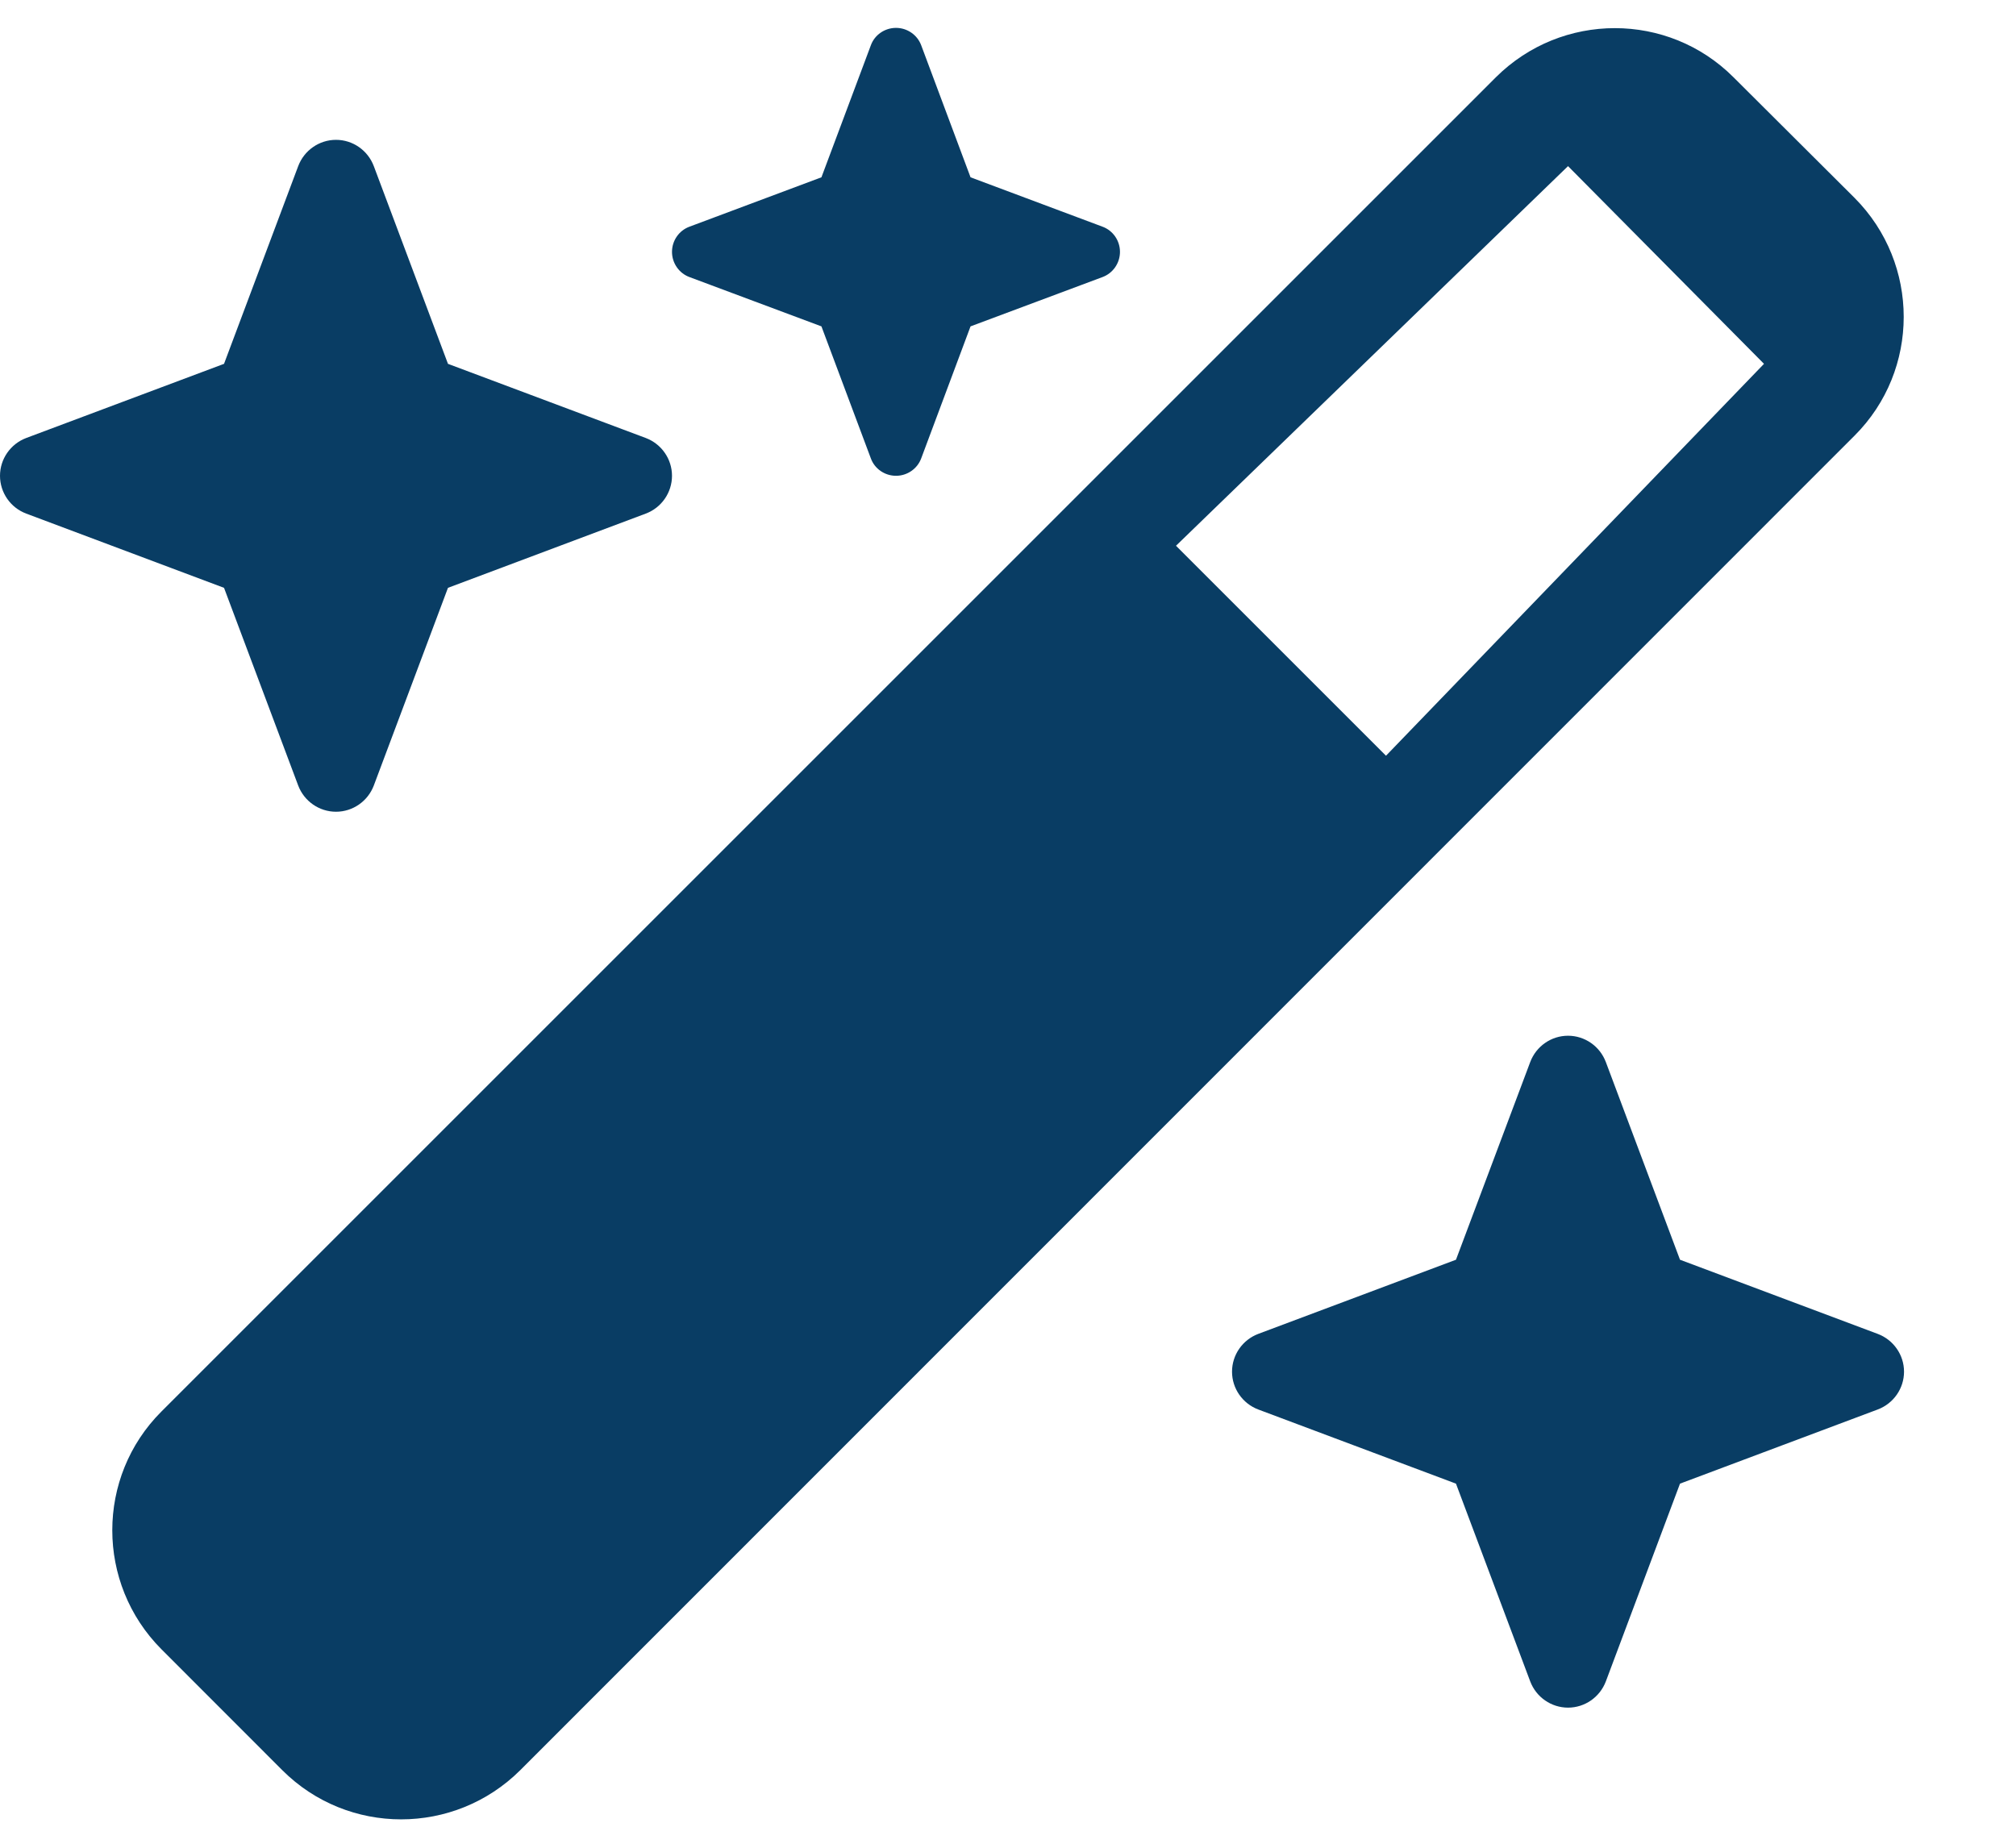 <svg width="24" height="22" viewBox="0 0 24 22" fill="none" xmlns="http://www.w3.org/2000/svg">
<g clip-path="url(#clip0_2001_1737)">
<path d="M9.779 2.111L8.208 2.699C8.083 2.745 8 2.865 8 2.999C8 3.132 8.083 3.253 8.208 3.299L9.779 3.886L10.367 5.457C10.412 5.582 10.533 5.665 10.667 5.665C10.8 5.665 10.921 5.582 10.967 5.457L11.554 3.886L13.125 3.299C13.25 3.253 13.333 3.132 13.333 2.999C13.333 2.865 13.25 2.745 13.125 2.699L11.554 2.111L10.967 0.54C10.921 0.415 10.8 0.332 10.667 0.332C10.533 0.332 10.412 0.415 10.367 0.54L9.779 2.111ZM1.921 16.807C1.142 17.586 1.142 18.853 1.921 19.636L3.362 21.078C4.142 21.857 5.408 21.857 6.192 21.078L22.079 5.186C22.858 4.407 22.858 3.14 22.079 2.357L20.637 0.92C19.858 0.14 18.592 0.14 17.808 0.92L1.921 16.807ZM21 4.332L16.5 8.998L14 6.498L18.667 1.978L21 4.332ZM0.312 5.215C0.125 5.286 0 5.465 0 5.665C0 5.865 0.125 6.045 0.312 6.115L2.667 6.999L3.55 9.353C3.621 9.54 3.8 9.665 4 9.665C4.2 9.665 4.379 9.54 4.45 9.353L5.333 6.999L7.688 6.115C7.875 6.045 8 5.865 8 5.665C8 5.465 7.875 5.286 7.688 5.215L5.333 4.332L4.45 1.978C4.379 1.79 4.2 1.665 4 1.665C3.8 1.665 3.621 1.79 3.55 1.978L2.667 4.332L0.312 5.215ZM14.979 15.882C14.792 15.953 14.667 16.132 14.667 16.332C14.667 16.532 14.792 16.711 14.979 16.782L17.333 17.665L18.217 20.02C18.288 20.207 18.467 20.332 18.667 20.332C18.867 20.332 19.046 20.207 19.117 20.02L20 17.665L22.354 16.782C22.542 16.711 22.667 16.532 22.667 16.332C22.667 16.132 22.542 15.953 22.354 15.882L20 14.999L19.117 12.645C19.046 12.457 18.867 12.332 18.667 12.332C18.467 12.332 18.288 12.457 18.217 12.645L17.333 14.999L14.979 15.882Z" fill="#093D64"/>
</g>
<defs>
<clipPath id="clip0_2001_1737">
<rect width="24" height="21.333" fill="white" transform="translate(0 0.332)"/>
</clipPath>
</defs>
</svg>
